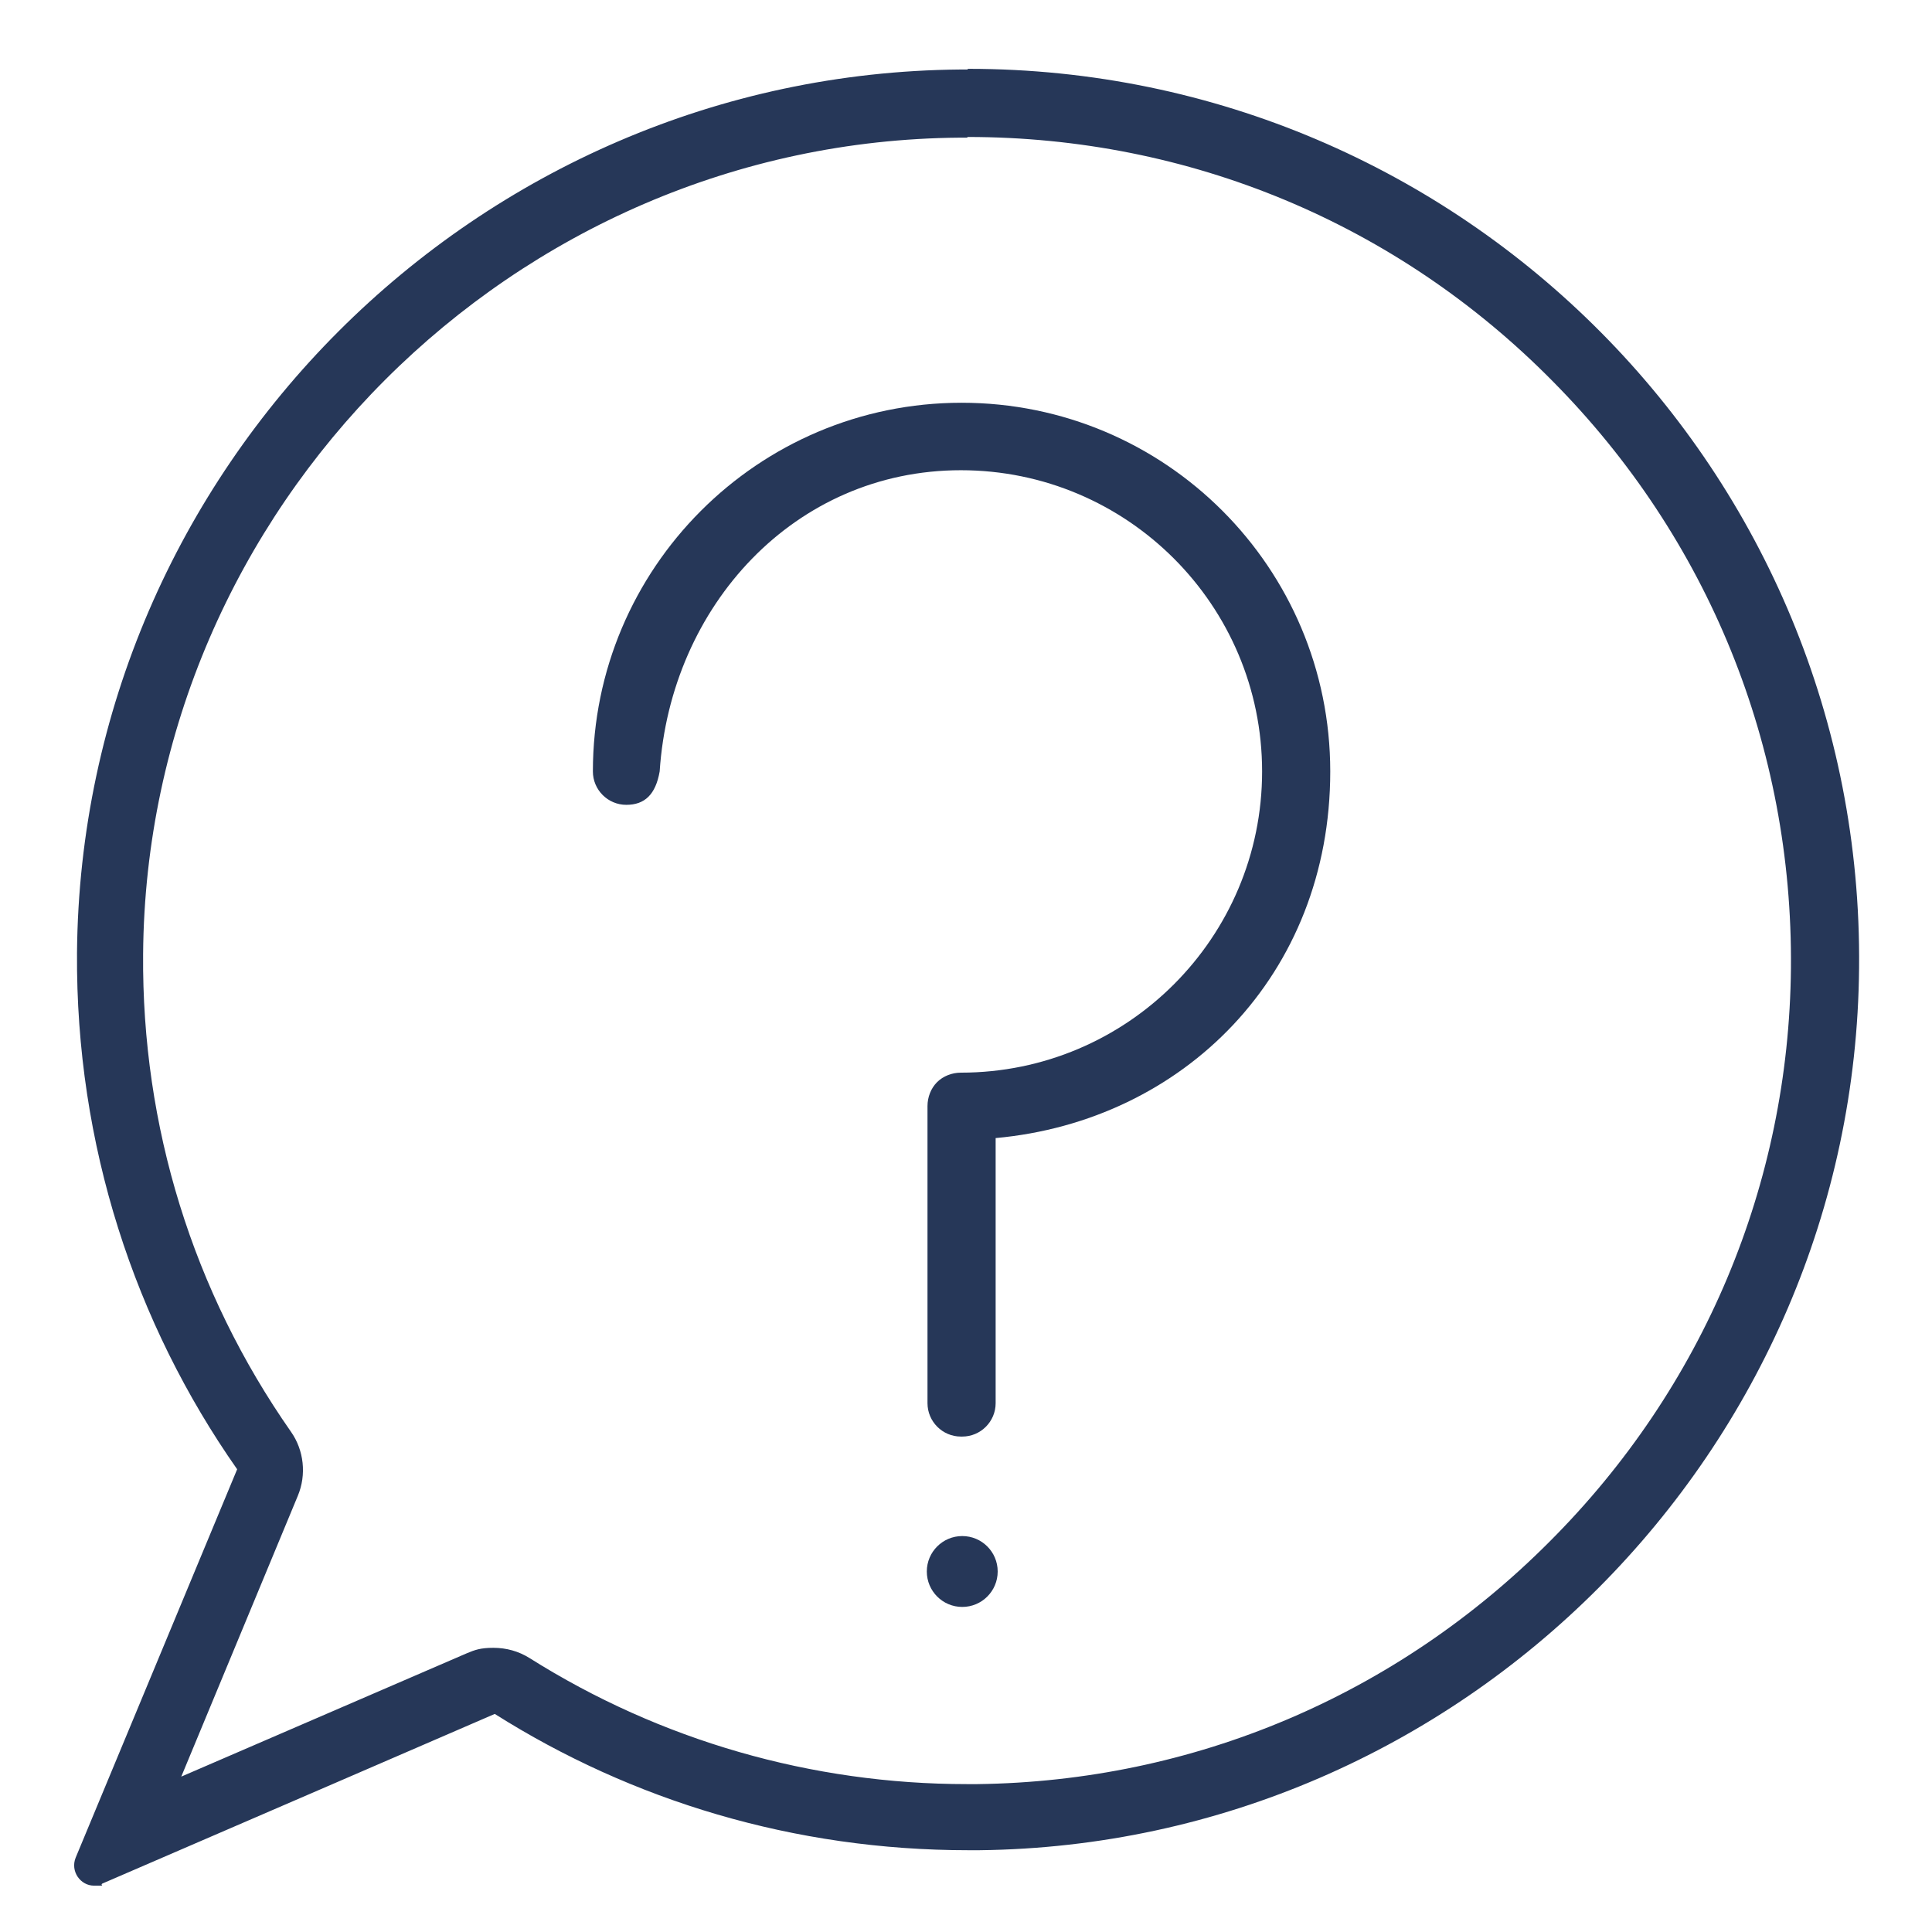 <?xml version="1.0" encoding="UTF-8"?>
<svg id="Ebene_1" xmlns="http://www.w3.org/2000/svg" version="1.1" viewBox="0 0 283.5 283.5">
  <!-- Generator: Adobe Illustrator 29.4.0, SVG Export Plug-In . SVG Version: 2.1.0 Build 152)  -->
  <defs>
    <style>
      .st0 {
        fill: #263758;
      }
    </style>
  </defs>
  <path class="st0" d="M142,20.1h0c32.5,0,63,12.7,85.8,35.8,22.9,23.1,35.3,53.7,35,86.2-.3,31.6-12.8,61.5-35.4,84.1-22.5,22.6-52.3,35.2-84,35.6h-1.5c-22.8,0-45-6.4-64.2-18.5-1.6-1-3.4-1.5-5.3-1.5s-2.7.3-3.9.8l-41.9,18.1,17.1-41.2c1.3-3.1.9-6.7-1-9.4-14.4-20.6-21.9-44.8-21.7-70.1.5-65.5,54.3-119.3,119.8-119.8h1.1c.4,0,0,0,0,0M142,10.2h-1.1C69.9,10.8,11.9,68.8,11.3,139.8c-.2,28.2,8.5,54.4,23.5,75.8,0,0-17.8,42.8-23.7,57-.8,2,.7,4.1,2.7,4.1s.8,0,1.2-.3c14.4-6.2,57.6-24.9,57.6-24.9,20.1,12.7,43.9,20,69.5,20s1.1,0,1.6,0c70.8-.8,128.5-58.7,129.1-129.5.7-72.7-58.1-131.9-130.7-131.9h-.1Z"/>
  <g>
    <path class="st0" d="M141,210.8c-2.7,0-4.9-2.2-4.9-4.9v-43.6c0-1.3.5-2.6,1.4-3.5s2.2-1.4,3.5-1.4c24.4,0,44.2-19.8,44.2-44.2s-19.8-44.2-44.2-44.2-42.6,19.9-44.2,44.2c-.6,3.4-2.2,4.9-4.9,4.9s-4.9-2.2-4.9-4.9c0-29.8,24.2-54.1,54.1-54.1s54.1,24.2,54.1,54.1-21.6,51.3-49.1,53.8v38.9c0,2.7-2.2,4.9-4.9,4.9h-.2Z"/>
    <circle class="st0" cx="141.2" cy="230.6" r="5.2"/>
  </g>
</svg>
